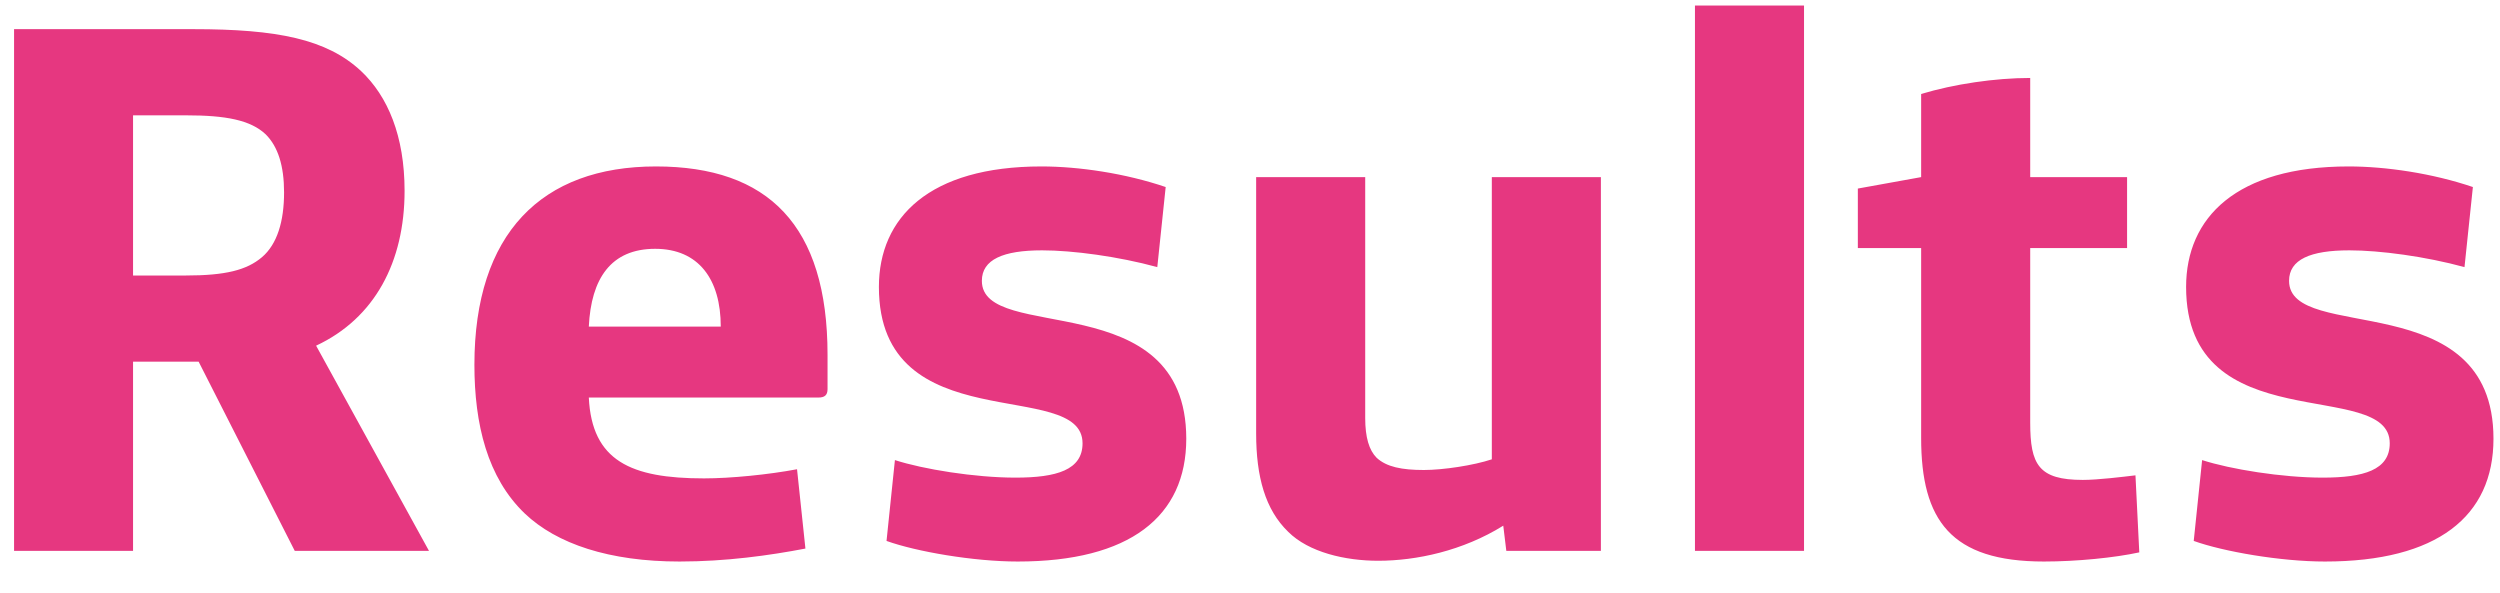 <svg xmlns="http://www.w3.org/2000/svg" width="59" height="14" viewBox="0 0 59 14" fill="none"><path d="M0.332 13V0.688H4.562C6.542 0.688 7.712 0.922 8.522 1.678C9.152 2.272 9.548 3.208 9.548 4.504C9.548 6.178 8.846 7.51 7.46 8.158L10.124 13H6.956L4.688 8.536H3.14V13H0.332ZM3.14 6.502H4.382C5.318 6.502 5.822 6.376 6.182 6.07C6.542 5.764 6.704 5.224 6.704 4.54C6.704 3.91 6.56 3.46 6.272 3.172C5.912 2.83 5.318 2.722 4.4 2.722H3.14V6.502ZM16.038 13.252C14.382 13.252 13.14 12.838 12.384 12.118C11.502 11.272 11.196 10.012 11.196 8.608C11.196 5.512 12.78 3.928 15.48 3.928C18.126 3.928 19.53 5.314 19.53 8.374V9.184C19.53 9.328 19.458 9.382 19.314 9.382H13.896C13.968 10.876 14.886 11.29 16.614 11.29C17.244 11.29 18.144 11.2 18.81 11.074L19.008 12.946C18.162 13.108 17.136 13.252 16.038 13.252ZM13.896 7.708H17.01C17.01 6.592 16.488 5.872 15.462 5.872C14.418 5.872 13.95 6.574 13.896 7.708ZM24.018 13.252C22.974 13.252 21.624 13.018 20.922 12.766L21.12 10.858C21.786 11.074 23.01 11.272 23.964 11.272C24.936 11.272 25.548 11.092 25.548 10.462C25.548 8.896 20.742 10.426 20.742 6.772C20.742 5.134 21.93 3.928 24.576 3.928C25.458 3.928 26.556 4.09 27.51 4.414L27.312 6.304C26.394 6.052 25.314 5.908 24.594 5.908C23.676 5.908 23.172 6.124 23.172 6.628C23.172 8.122 27.996 6.7 27.996 10.354C27.996 12.19 26.664 13.252 24.018 13.252ZM32.525 13.234C31.751 13.234 30.887 13.036 30.401 12.55C29.861 12.028 29.645 11.254 29.645 10.228V4.18H32.219V9.868C32.219 10.318 32.309 10.624 32.489 10.804C32.723 11.02 33.083 11.092 33.605 11.092C34.055 11.092 34.775 10.984 35.207 10.84V4.18H37.781V13H35.549L35.477 12.406C34.523 13 33.425 13.234 32.525 13.234ZM40.001 13V0.13H42.575V13H40.001ZM48.237 13.252C46.041 13.252 45.339 12.28 45.339 10.336V5.854H43.845V4.45L45.339 4.18V2.218C46.113 1.984 47.085 1.84 47.913 1.84V4.18H50.199V5.854H47.913V9.976C47.913 10.966 48.111 11.326 49.155 11.326C49.515 11.326 50.091 11.254 50.397 11.218L50.487 13.036C49.911 13.162 49.011 13.252 48.237 13.252ZM54.868 13.252C53.824 13.252 52.474 13.018 51.772 12.766L51.97 10.858C52.636 11.074 53.86 11.272 54.814 11.272C55.786 11.272 56.398 11.092 56.398 10.462C56.398 8.896 51.592 10.426 51.592 6.772C51.592 5.134 52.78 3.928 55.426 3.928C56.308 3.928 57.406 4.09 58.36 4.414L58.162 6.304C57.244 6.052 56.164 5.908 55.444 5.908C54.526 5.908 54.022 6.124 54.022 6.628C54.022 8.122 58.846 6.7 58.846 10.354C58.846 12.19 57.514 13.252 54.868 13.252Z" fill="#E63780"></path></svg>